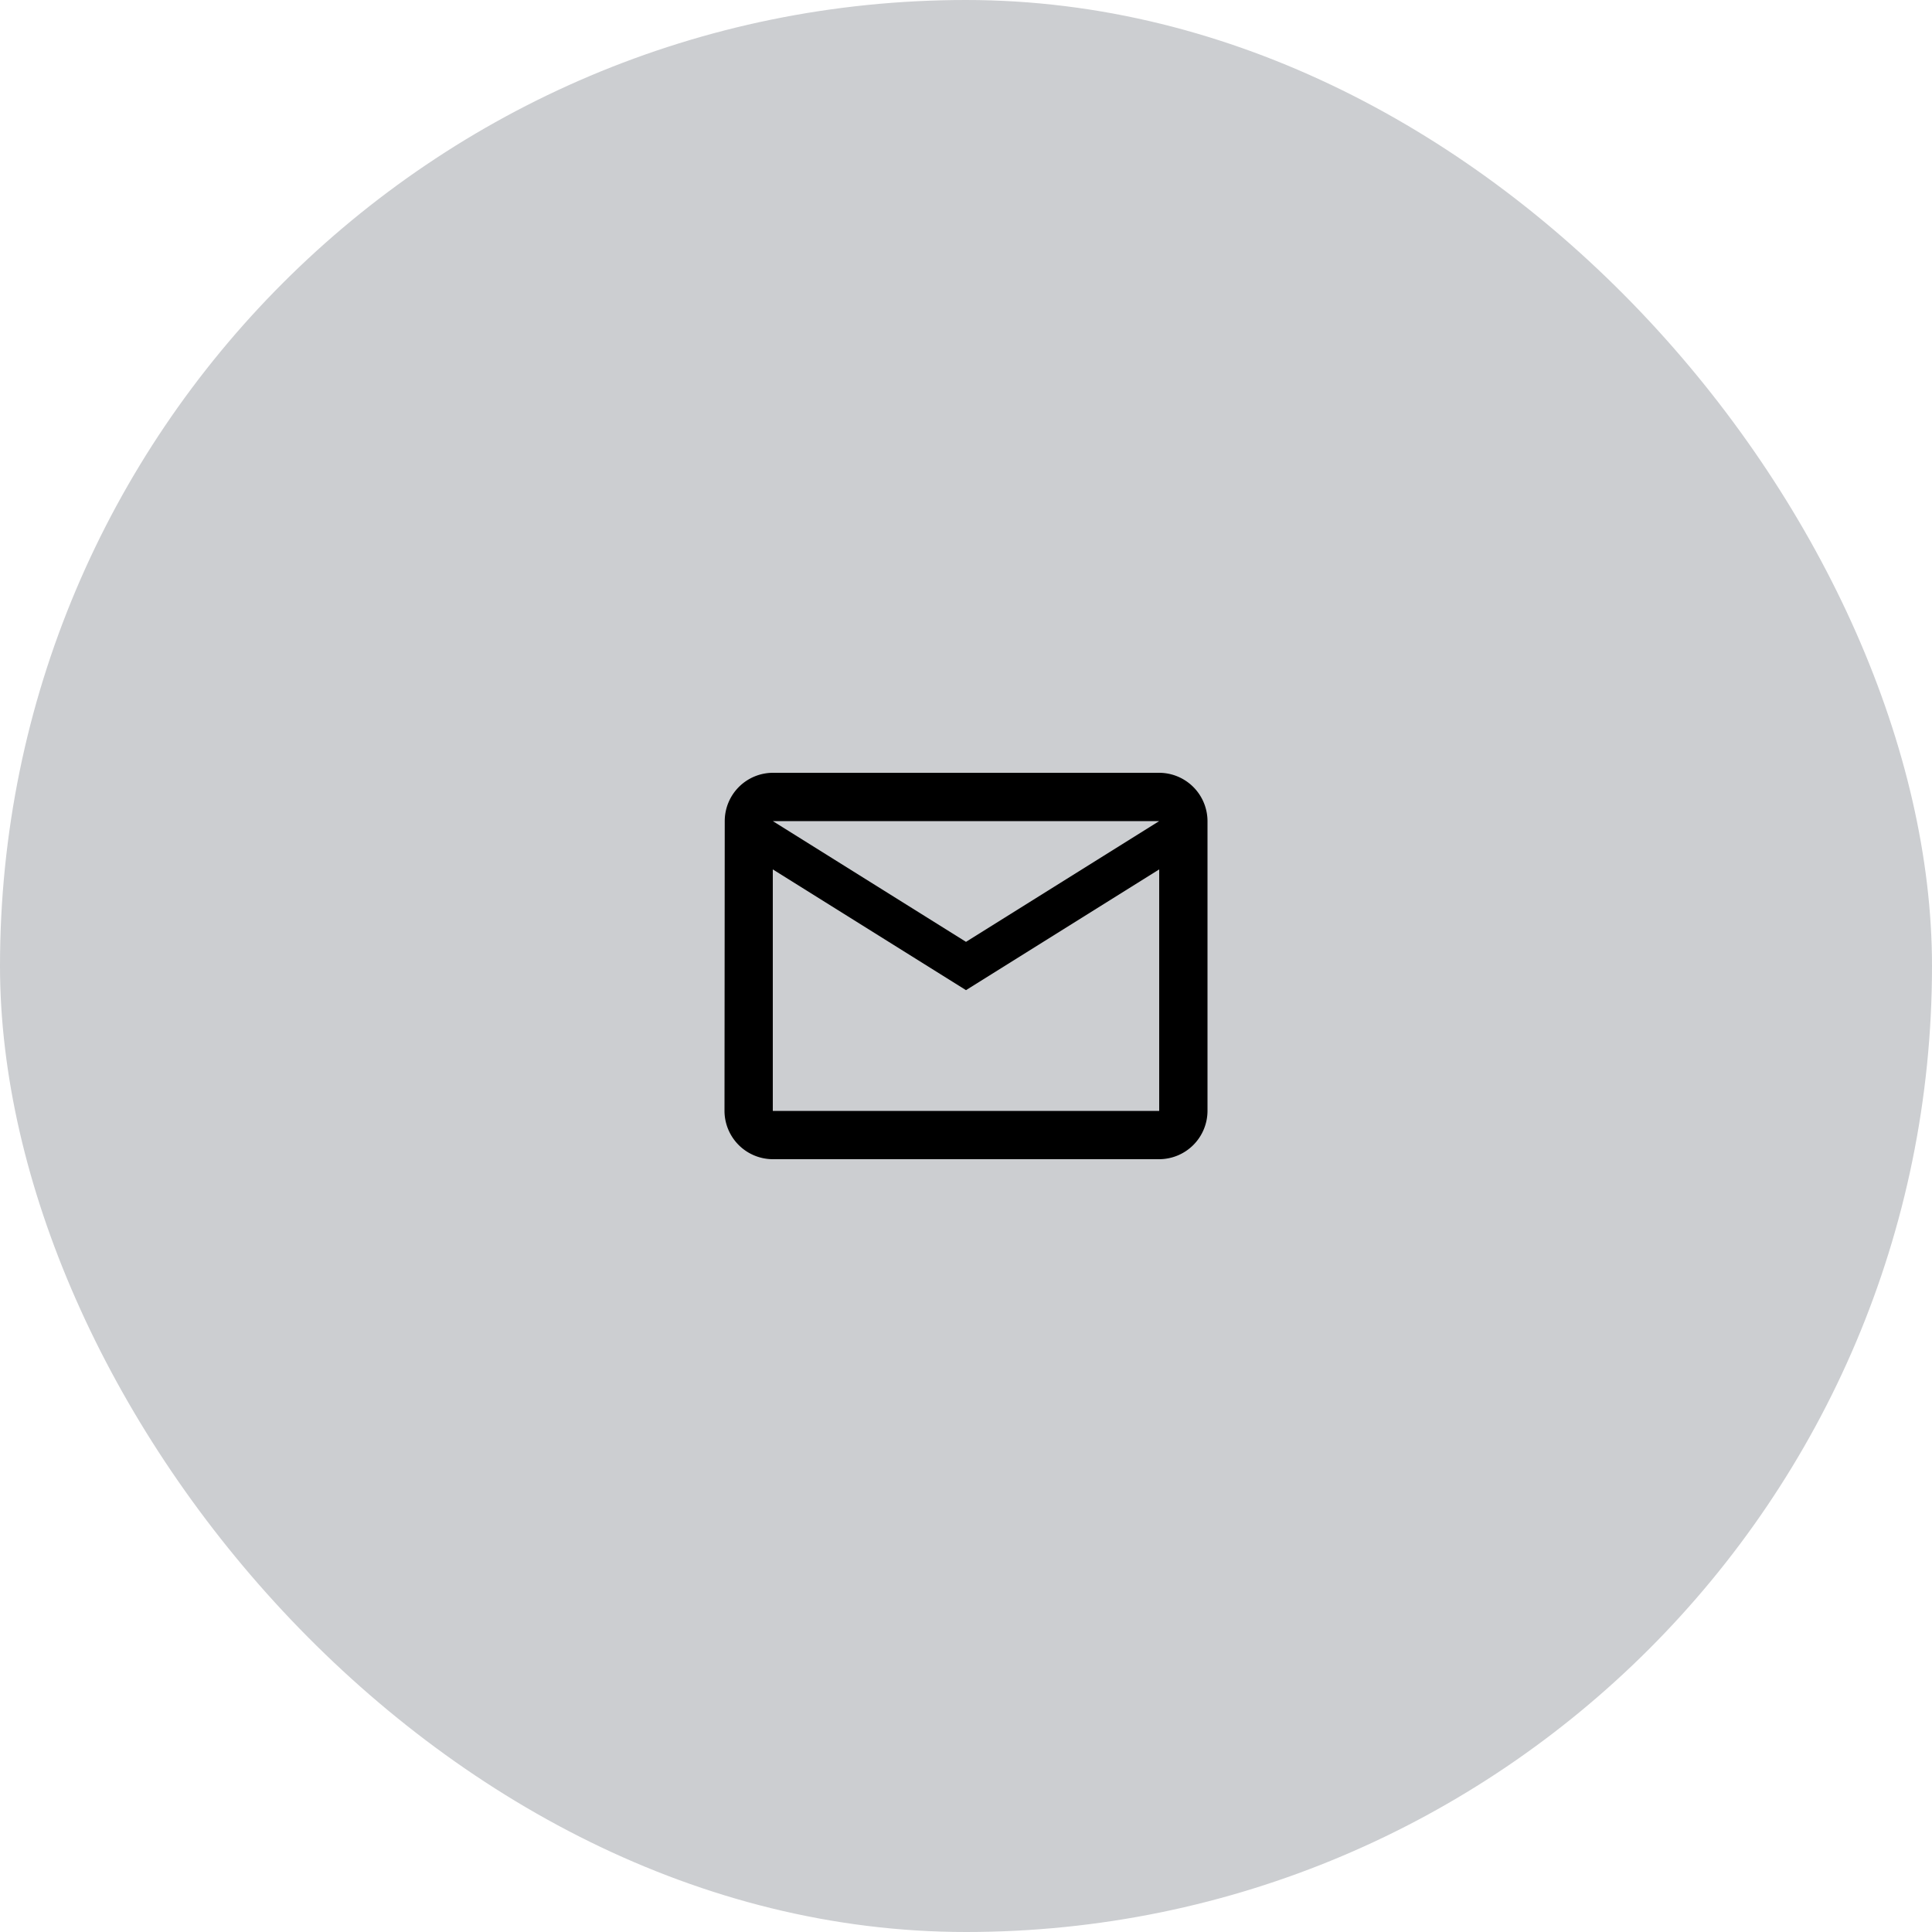 <svg xmlns="http://www.w3.org/2000/svg" width="80" height="80" viewBox="0 0 80 80">
  <g id="Group_303" data-name="Group 303" transform="translate(-643 -2234)">
    <rect id="bg" width="80" height="80" rx="40" transform="translate(643 2234)" fill="#ccced1"/>
    <path id="ic_mail" d="M20,4H4A2,2,0,0,0,2.01,6L2,18a2.006,2.006,0,0,0,2,2H20a2.006,2.006,0,0,0,2-2V6A2.006,2.006,0,0,0,20,4Zm0,14H4V8l8,5,8-5Zm-8-7L4,6H20Z" transform="translate(671 2262)"/>
  </g>
</svg>
